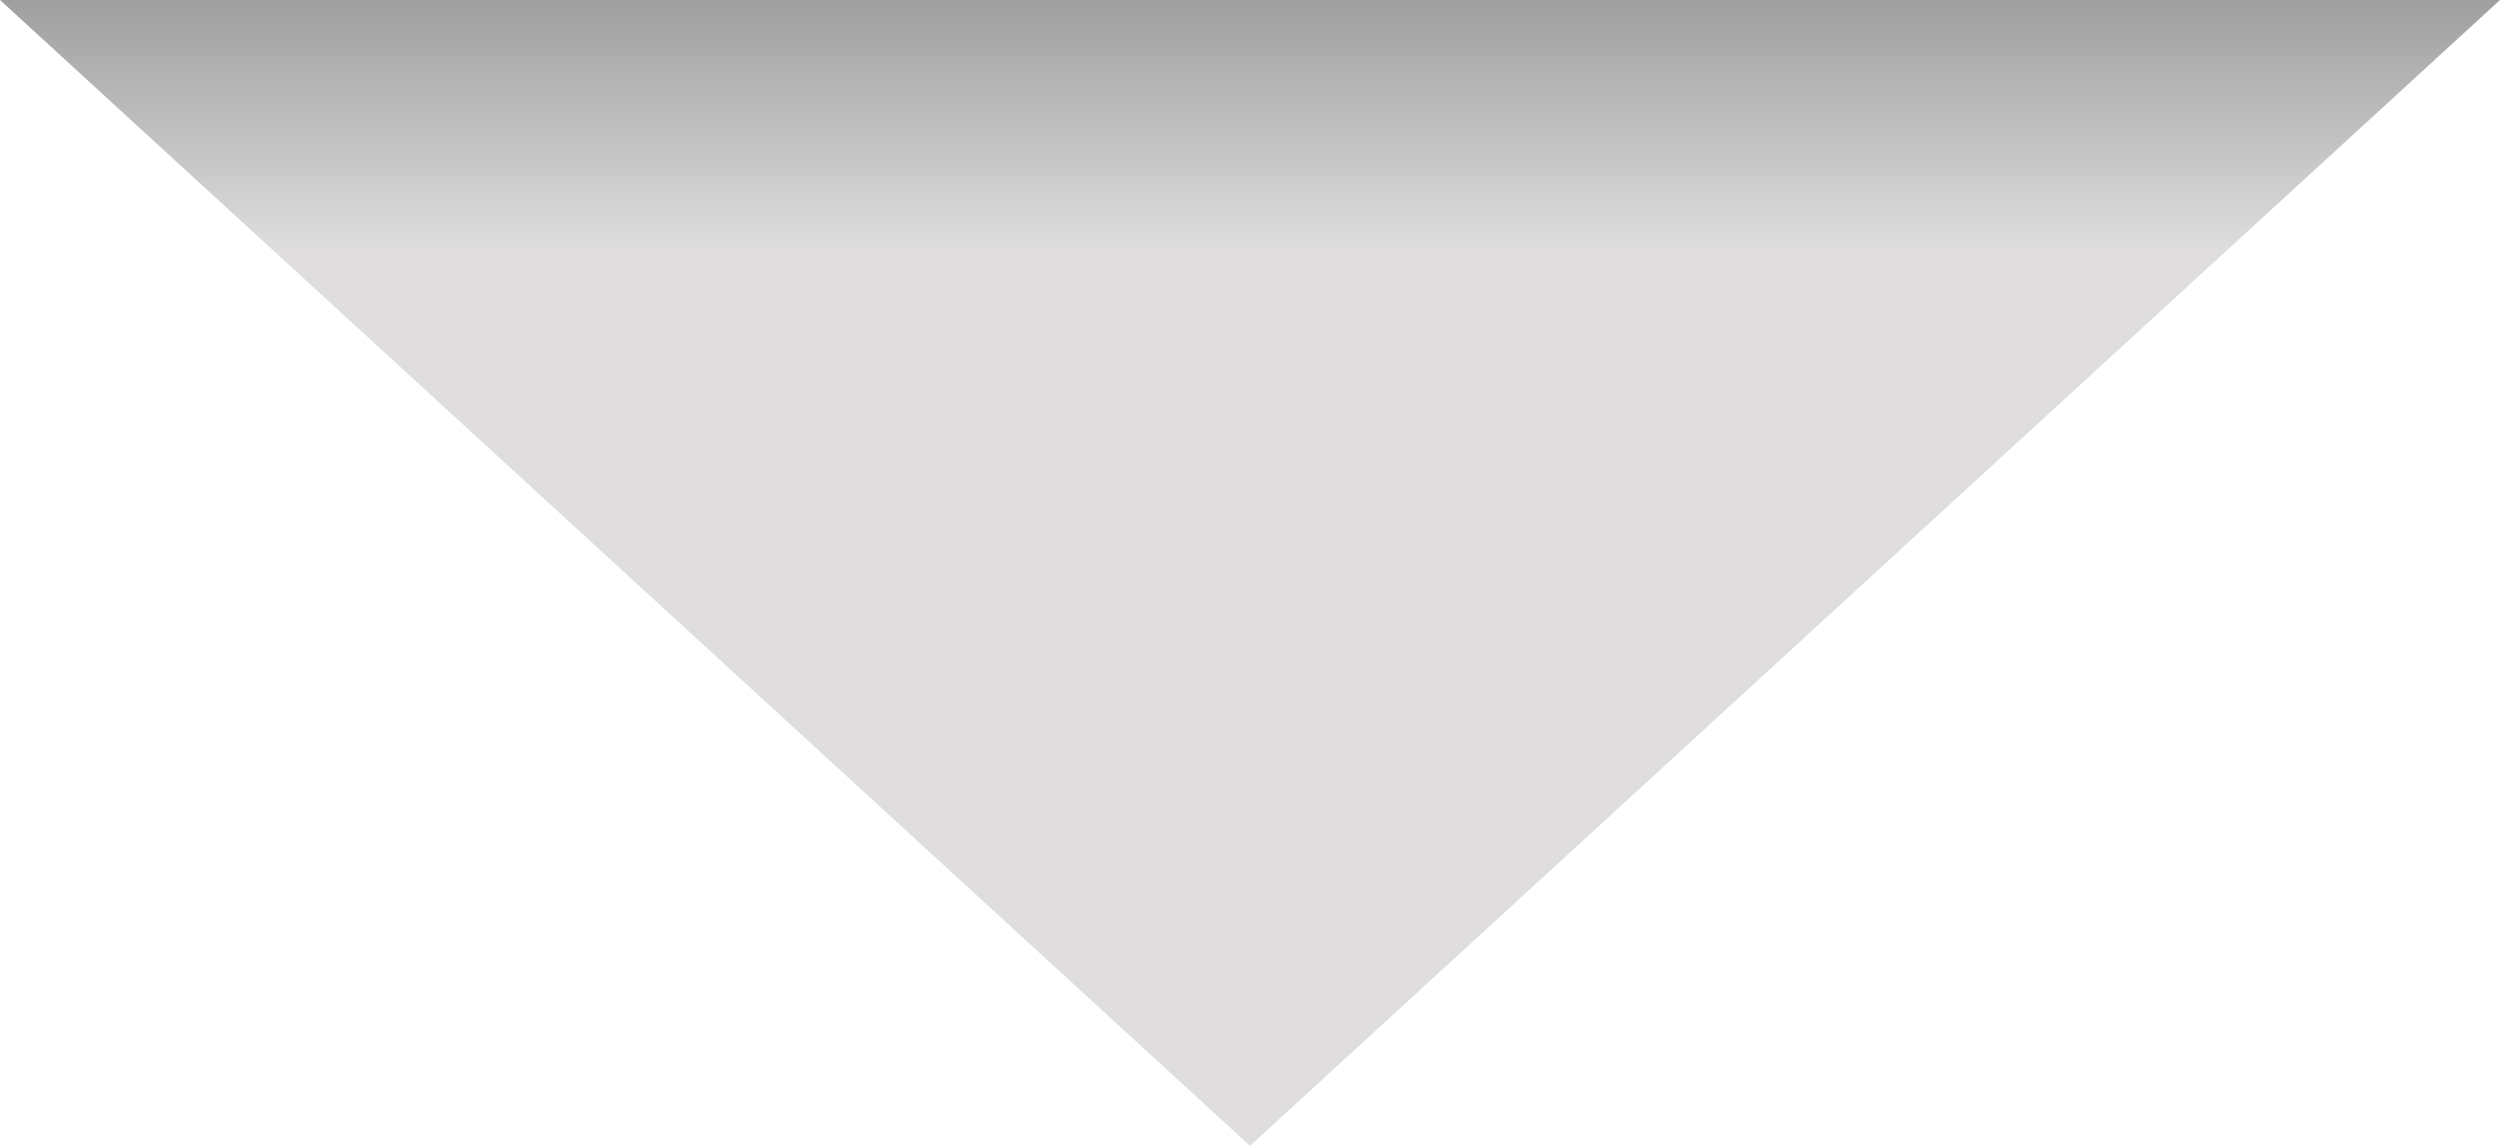 <?xml version="1.0" encoding="utf-8"?>
<!-- Generator: Adobe Illustrator 25.2.3, SVG Export Plug-In . SVG Version: 6.00 Build 0)  -->
<svg version="1.1" id="Layer_1" xmlns="http://www.w3.org/2000/svg" xmlns:xlink="http://www.w3.org/1999/xlink" x="0px" y="0px"
	 viewBox="0 0 96 44" style="enable-background:new 0 0 96 44;" xml:space="preserve">
<style type="text/css">
	.st0{fill:url(#Polygon_10_1_);}
</style>
<linearGradient id="Polygon_10_1_" gradientUnits="userSpaceOnUse" x1="-259.309" y1="426.994" x2="-259.309" y2="426.775" gradientTransform="matrix(-96 0 0 44 -24845.652 -18778.088)">
	<stop  offset="0" style="stop-color:#DFDDDD"/>
	<stop  offset="1" style="stop-color:#A09F9F"/>
</linearGradient>
<path id="Polygon_10" class="st0" d="M48,44L0,0h96L48,44z"/>
</svg>
